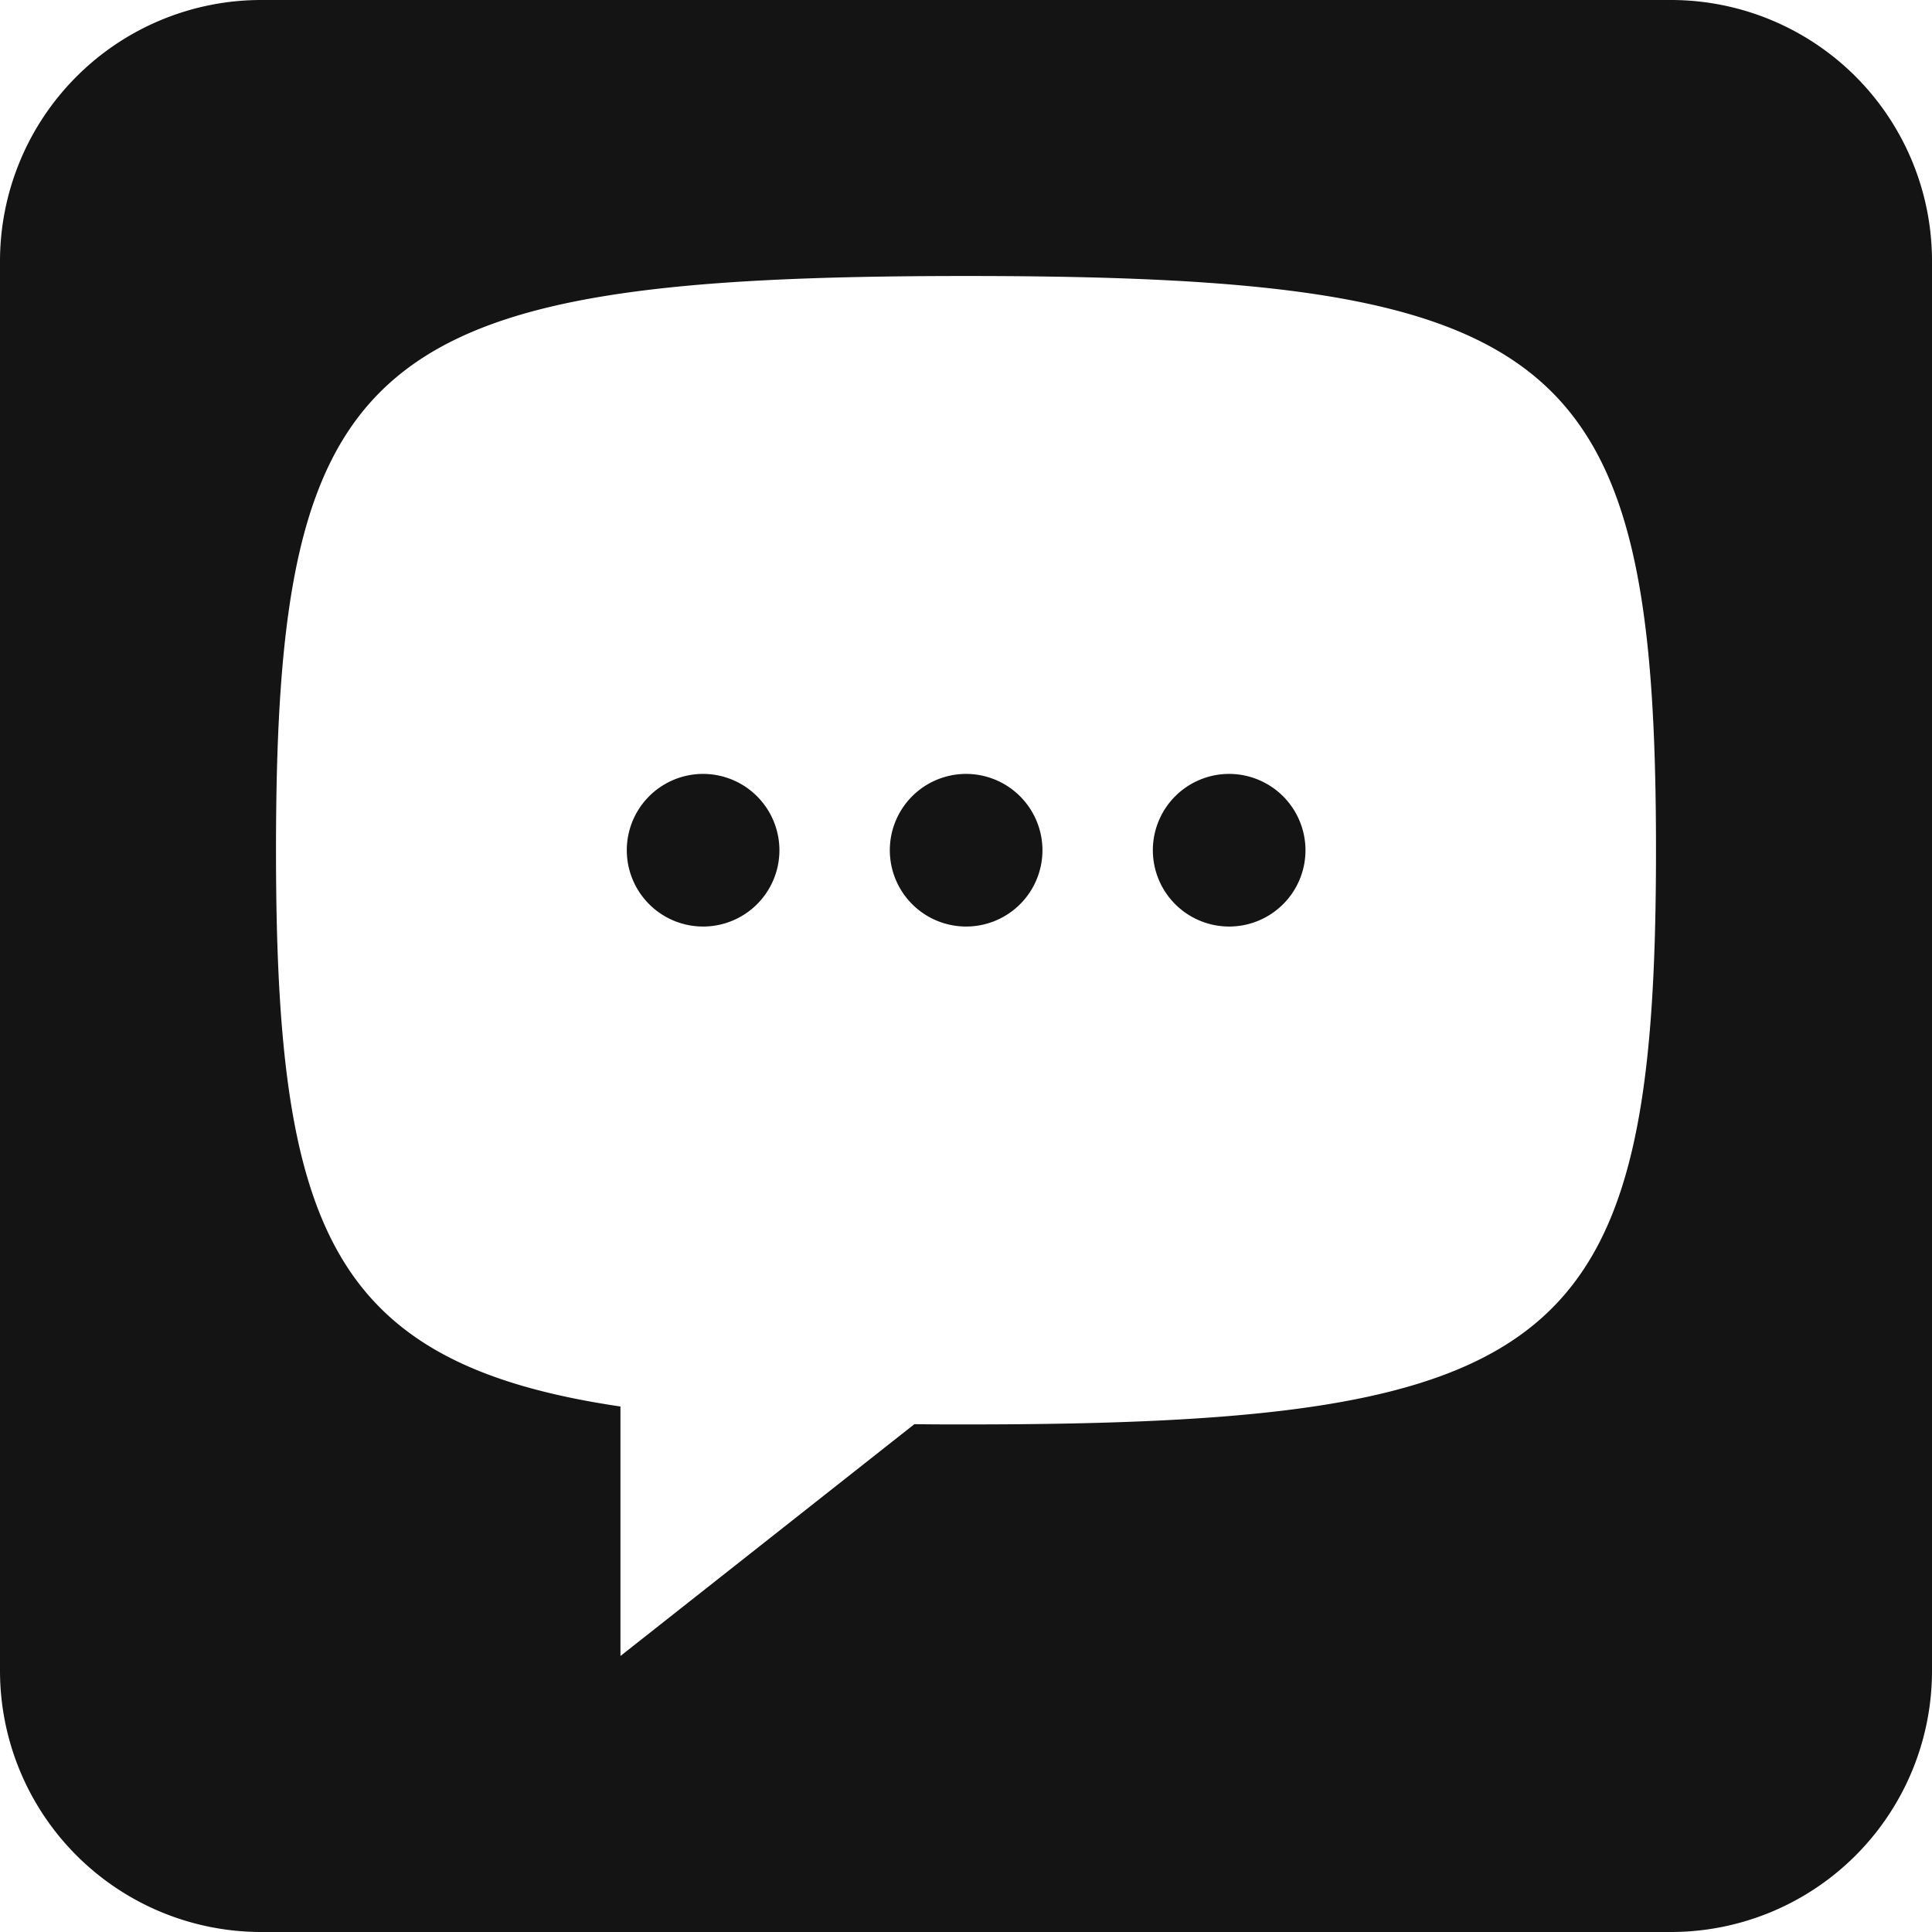 <svg xmlns="http://www.w3.org/2000/svg" width="70" height="70" viewBox="0 0 70 70">
  <g id="Group_4357" data-name="Group 4357" transform="translate(-221.11 2002)">
    <path id="Path_2154" data-name="Path 2154" d="M172.35,30.8a2.765,2.765,0,1,1-2.77-2.76,2.77,2.77,0,0,1,2.77,2.76" transform="translate(77 -2002)" fill="#141414"/>
    <path id="Path_2155" data-name="Path 2155" d="M181.88,30.8a2.765,2.765,0,1,1-2.77-2.76,2.77,2.77,0,0,1,2.77,2.76" transform="translate(77 -2002)" fill="#141414"/>
    <path id="Path_2156" data-name="Path 2156" d="M191.41,30.8a2.765,2.765,0,1,1-2.77-2.76,2.77,2.77,0,0,1,2.77,2.76" transform="translate(77 -2002)" fill="#141414"/>
    <path id="Path_2157" data-name="Path 2157" d="M204.65,0H153.58a9.468,9.468,0,0,0-9.47,9.46V60.54A9.468,9.468,0,0,0,153.58,70h51.07a9.46,9.46,0,0,0,9.46-9.46V9.46A9.46,9.46,0,0,0,204.65,0M179.11,51.61c-.64,0-1.26,0-1.87-.01L166.59,60V50.96c-10.51-1.55-12.48-6.43-12.48-20.16,0-18.01,3.36-20.8,25-20.8s25,2.79,25,20.8-3.35,20.81-25,20.81" transform="translate(77 -2002)" fill="#141414"/>
  </g>
</svg>
